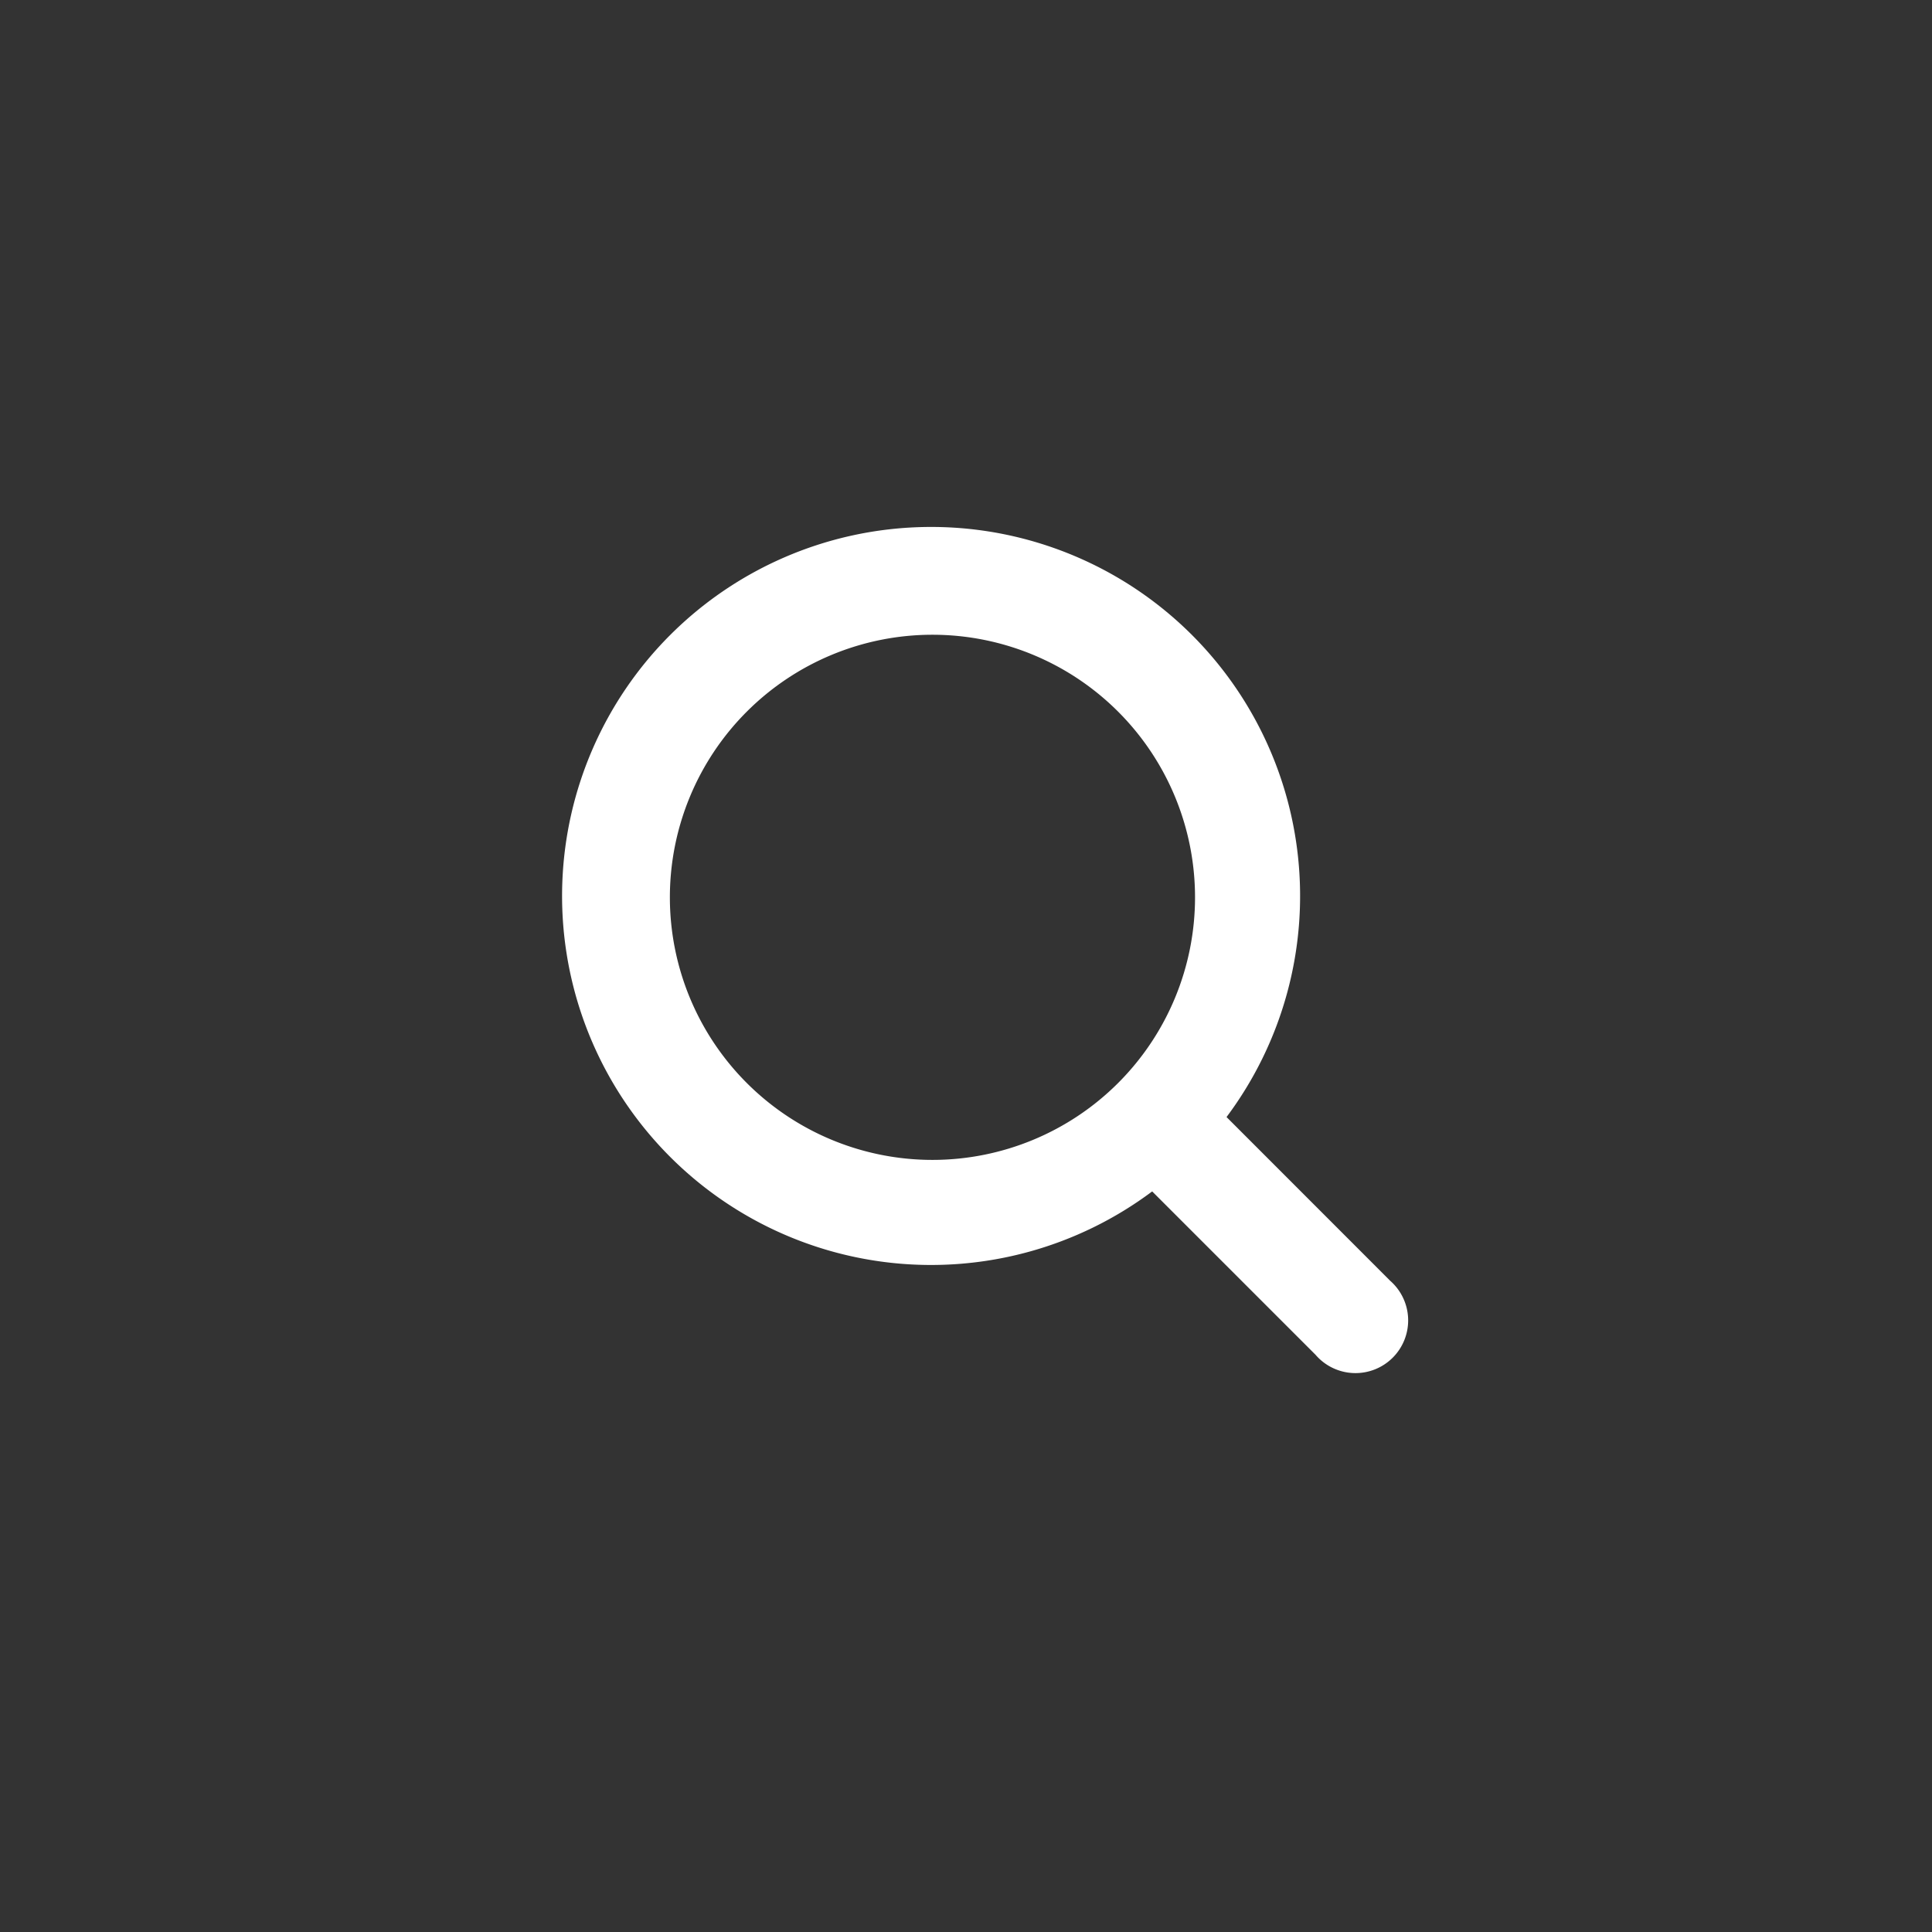 <svg id="search-white" xmlns="http://www.w3.org/2000/svg" width="55" height="55" viewBox="0 0 55 55">
  <rect x="0" y="0" width="55" height="55" fill="#333333" stroke="none"/>
  <!-- <rect id="Rectangle_57" data-name="Rectangle 57" width="55" height="55" rx="10" fill="#3f5372"/> -->
  <g id="search" transform="translate(15.979 15)">
    <path id="Path_8" data-name="Path 8" d="M23.583,21.447,18.938,16.8a10.505,10.505,0,1,0-2.117,2.117l4.648,4.648a1.5,1.5,0,1,0,2.115-2.115ZM10.566,18.02a7.475,7.475,0,1,1,7.475-7.475A7.475,7.475,0,0,1,10.566,18.02Z" transform="translate(0 0)" fill="#fff"/>
  </g>
</svg>
